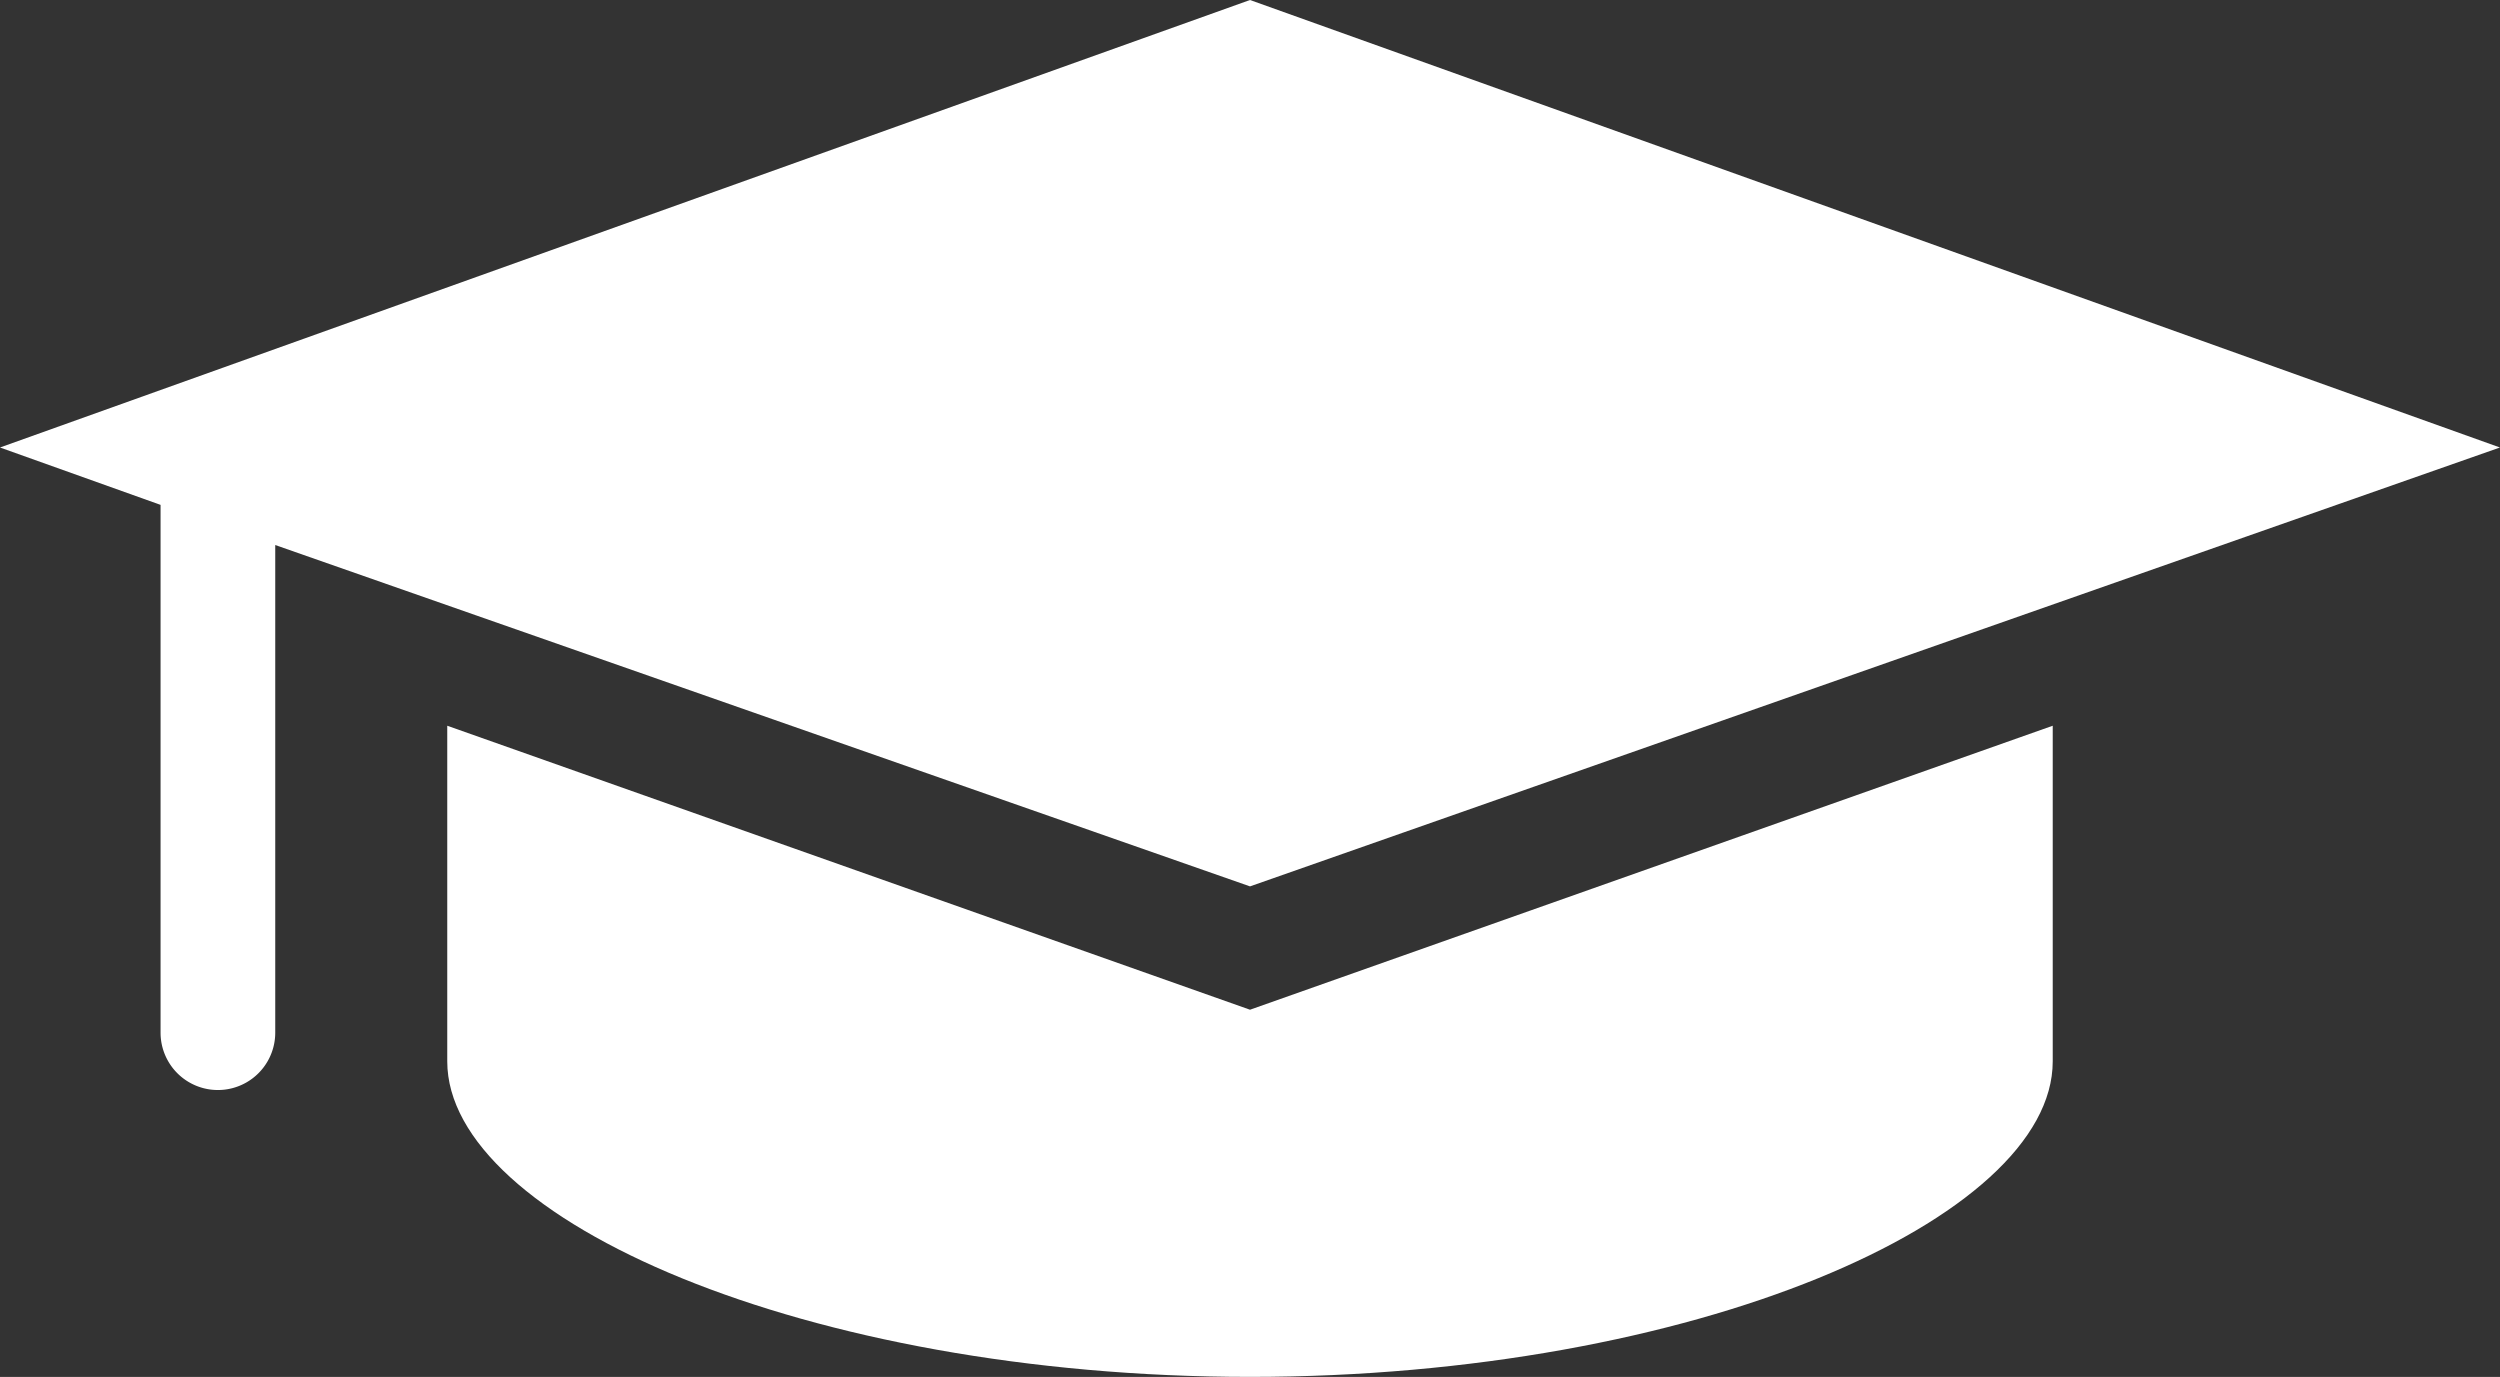 <svg xmlns="http://www.w3.org/2000/svg" xmlns:xlink="http://www.w3.org/1999/xlink" id="conhecimento" width="145.253" height="80" viewBox="0 0 145.253 80"><rect x="0" y="0" width="145.253" height="80" fill="#333333" stroke="none"/><defs><clipPath id="clip-path"><rect id="Rectangle_114" data-name="Rectangle 114" width="145.253" height="80" fill="#fff"></rect></clipPath></defs><g id="Group_144" data-name="Group 144" clip-path="url(#clip-path)"><path id="Path_143" data-name="Path 143" d="M11.568,18.771v19.5c0,9.165,20.822,18.333,46.641,18.333s46.639-9.167,46.639-18.333v-19.5l-46.639,16.5Z" transform="translate(14.418 23.395)" fill="#fff"></path><path id="Path_144" data-name="Path 144" d="M72.627,51.5,145.25,26,72.627,0,0,26l9.329,3.334V60a3.331,3.331,0,1,0,6.663,0V31.667Z" transform="translate(0 0)" fill="#fff"></path></g></svg>